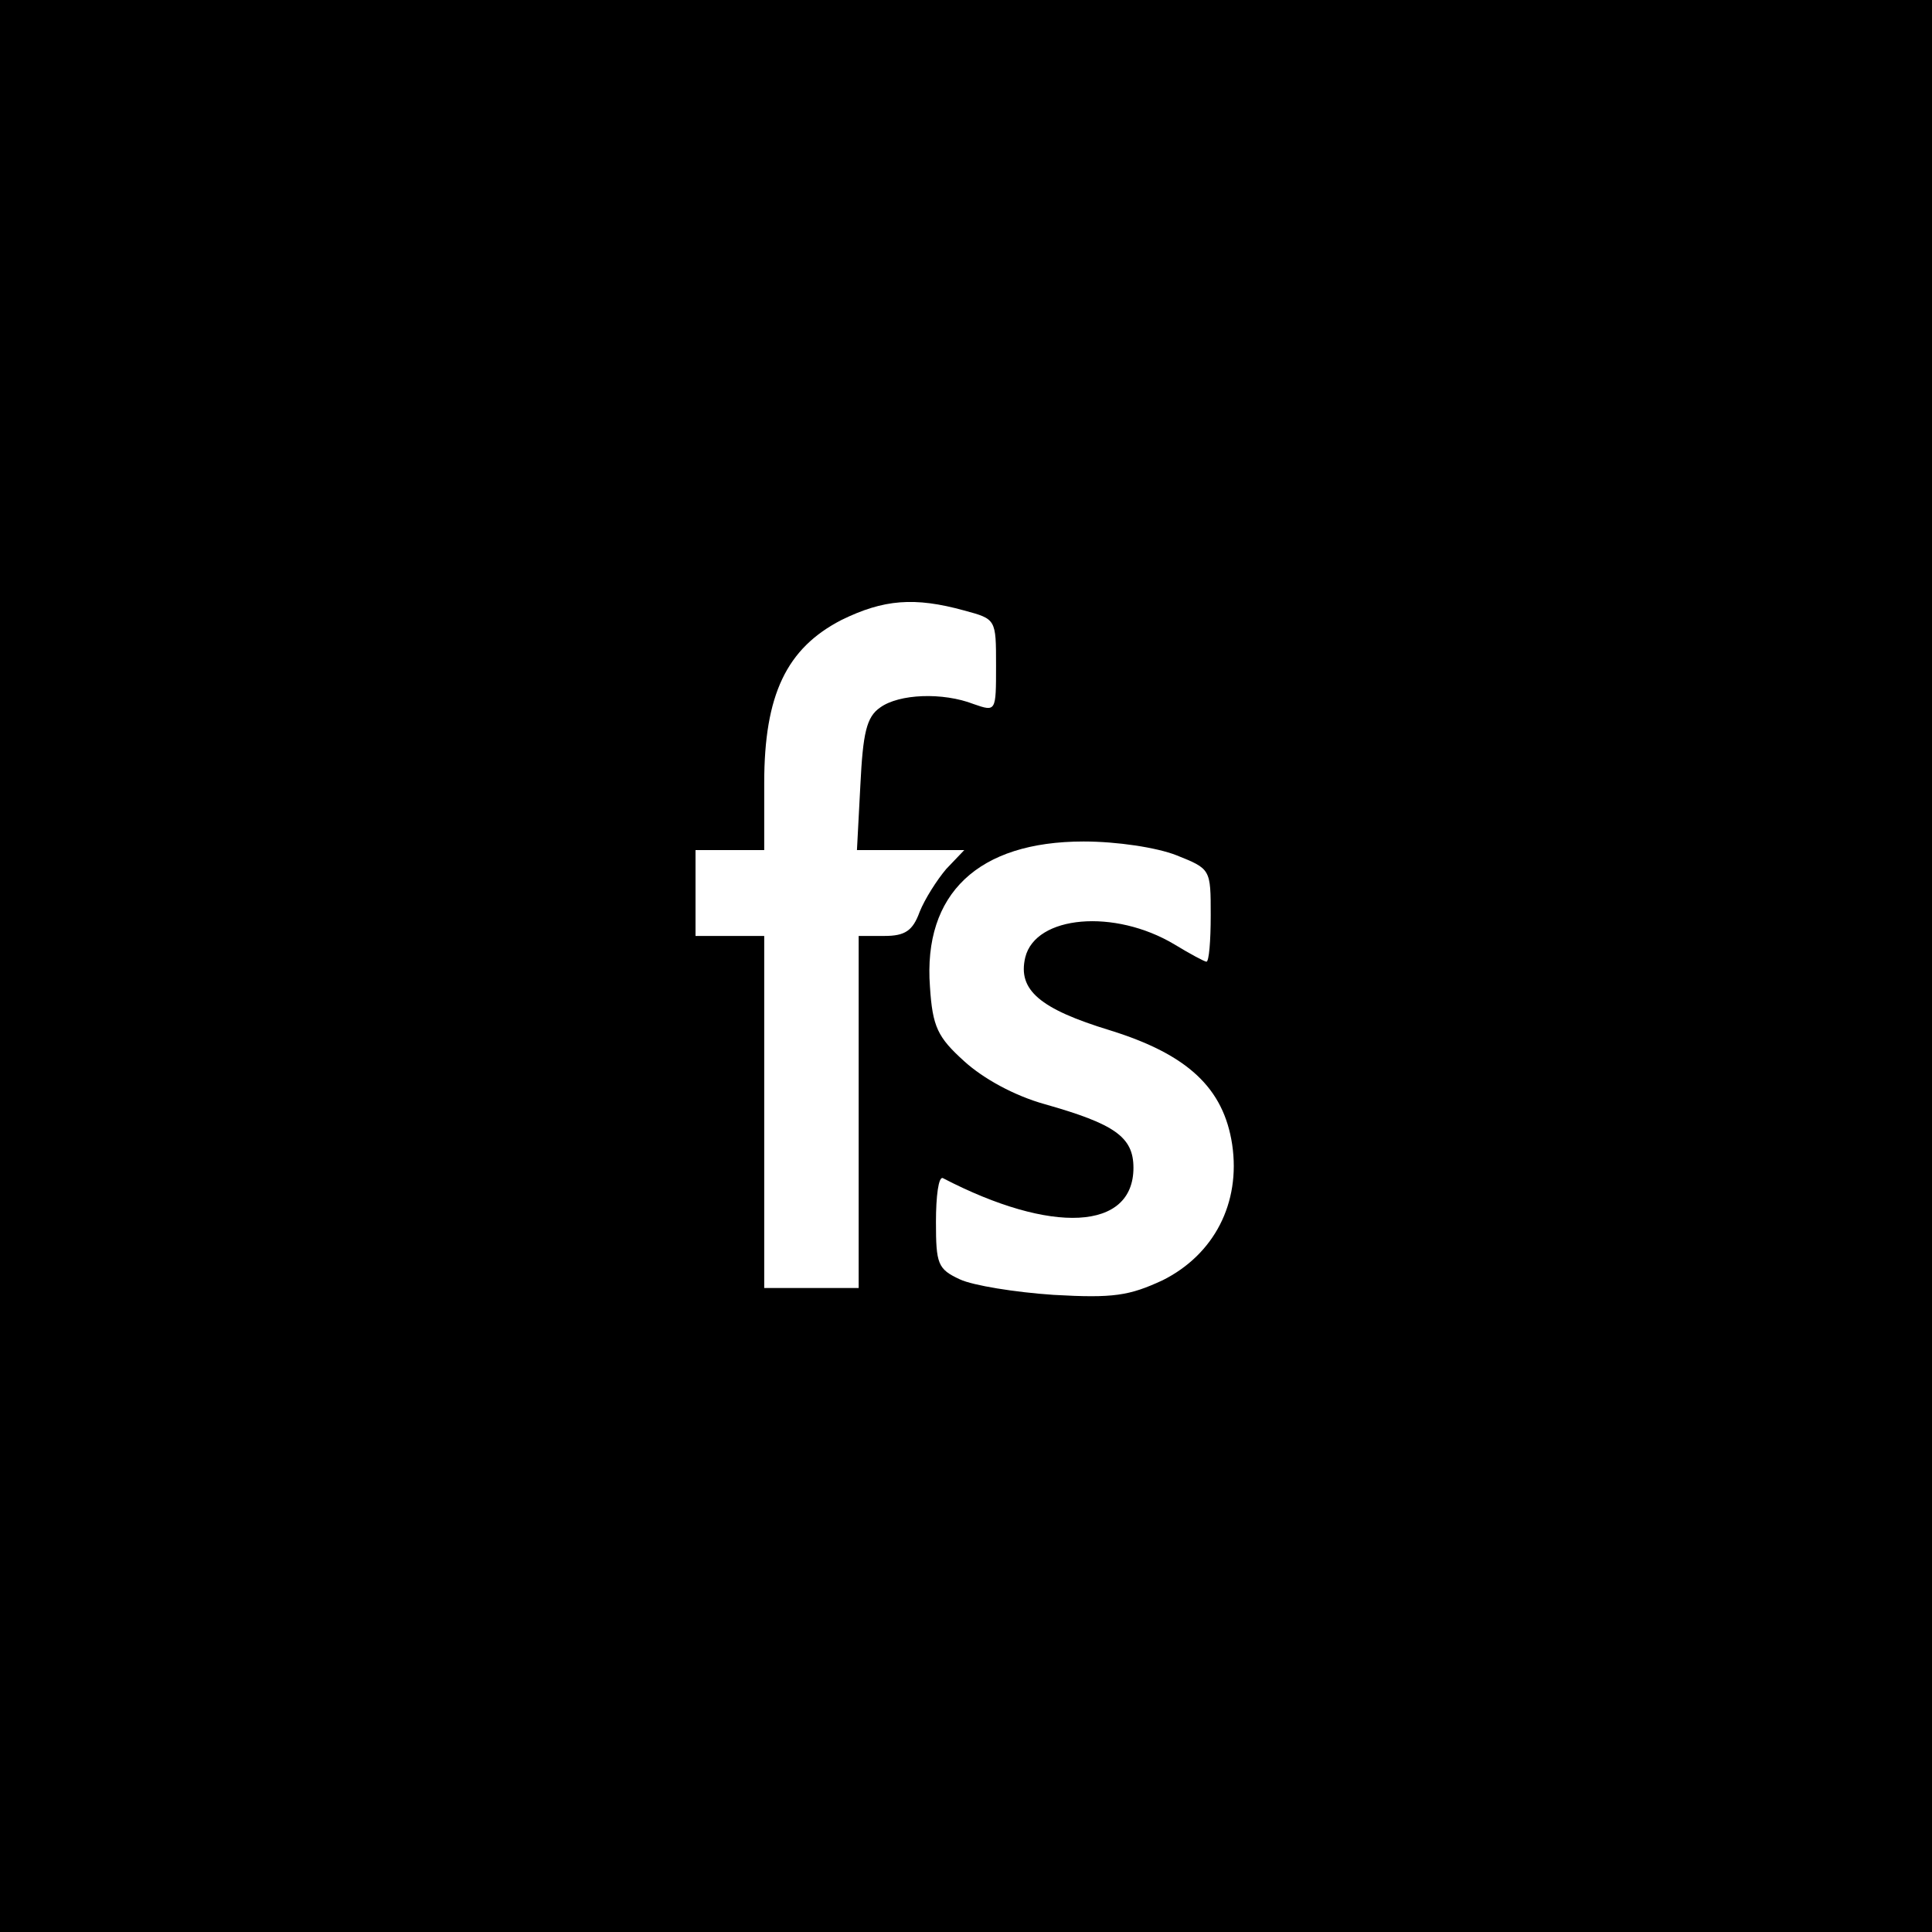 <svg height="225pt" preserveAspectRatio="xMidYMid meet" viewBox="0 0 225 225" width="225pt" xmlns="http://www.w3.org/2000/svg"><path d="m0 1125v-1125h1125 1125v1125 1125h-1125-1125zm1123 414c37-10 37-10 37-64s0-54-26-45c-36 14-87 12-109-4-16-11-20-30-23-90l-4-76h63 62l-21-22c-11-13-25-35-31-50-8-22-17-28-41-28h-30v-205-205h-55-55v205 205h-40-40v50 50h40 40v78c0 103 26 157 90 190 49 24 85 27 143 11zm247-285c40-16 40-16 40-70 0-30-2-54-5-54-2 0-19 9-37 20-70 42-162 34-174-15-9-38 17-60 99-85 90-28 132-67 142-133 10-68-21-128-81-158-39-18-57-21-127-17-45 3-94 11-109 18-26 12-28 18-28 67 0 30 3 53 8 51 127-66 222-61 222 12 0 36-22 51-103 74-36 10-72 30-94 50-31 28-37 40-40 87-8 108 56 169 179 169 39 0 85-7 108-16z" transform="matrix(.1 0 0 -.1 0 225)"/></svg>